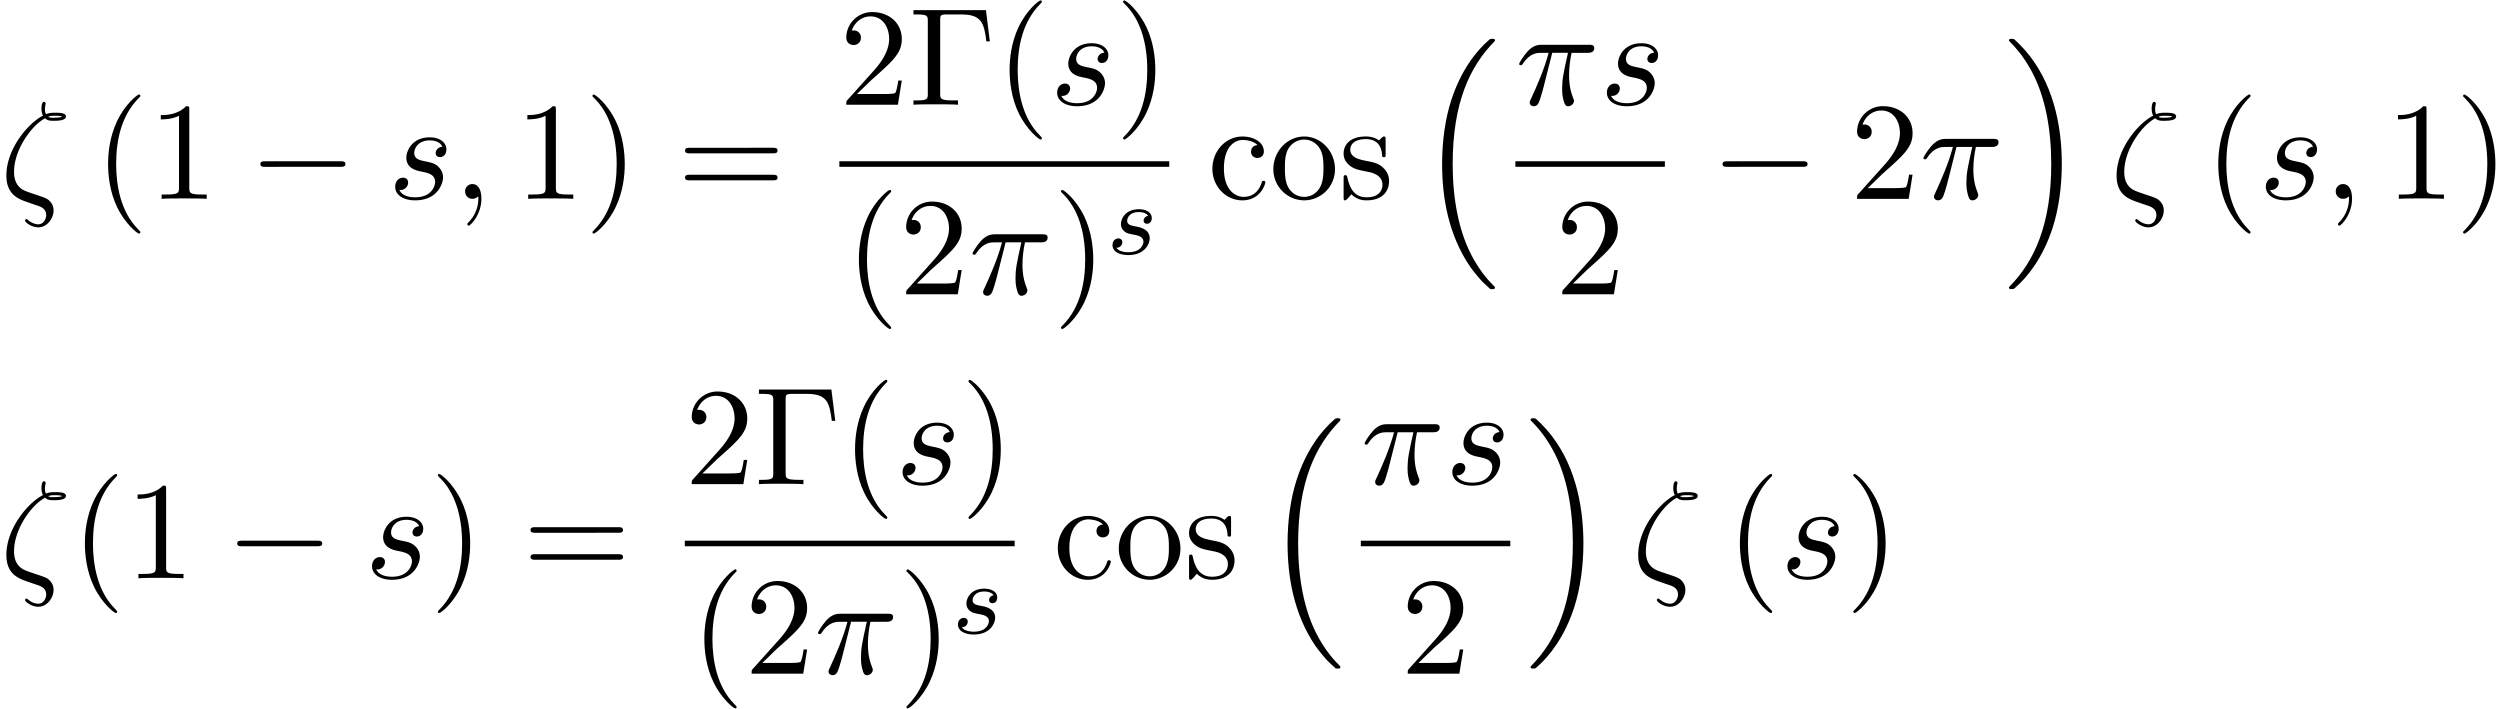 <svg xmlns="http://www.w3.org/2000/svg" xmlns:xlink="http://www.w3.org/1999/xlink" width="328" height="93" viewBox="1872.02 1483.185 196.065 55.592"><defs><path id="g1-0" d="M7.19-2.51c.185 0 .38 0 .38-.217s-.195-.218-.38-.218H1.286c-.185 0-.382 0-.382.218s.197.218.382.218z"/><path id="g3-16" d="M3.535-6.316c.196.196.447.196.665.196.273 0 .97 0 .97-.338 0-.273-.435-.295-.872-.295-.12 0-.414 0-.698.11-.055-.132-.076-.186-.076-.415 0-.153.054-.382.054-.404 0-.087-.054-.142-.13-.142-.197 0-.197.502-.197.535 0 .185.033.382.12.545C2.225-5.945.5-3.938.5-1.822.502-.284 1.496.044 2.28.305c.327.12.35.12.665.23.23.076.677.229.677.741 0 .295-.207.72-.611.72-.284 0-.578-.13-.807-.327-.077-.065-.088-.076-.131-.076-.055 0-.11.043-.11.12 0 .109.47.523 1.048.523.676 0 1.189-.698 1.189-1.32a1 1 0 0 0-.295-.73C3.72-.023 3.513-.088 2.87-.306 1.996-.6 1.822-.655 1.56-.884c-.458-.414-.458-1.036-.458-1.243 0-1.691 1.33-3.6 2.433-4.19m.25-.12c.164-.077.36-.077.502-.077.36 0 .404.011.6.066-.087.032-.196.087-.676.087-.23 0-.306 0-.426-.076"/><path id="g3-25" d="M2.89-4.07h1.234c-.36 1.615-.459 2.085-.459 2.815 0 .164 0 .459.088.83.109.48.229.545.392.545.219 0 .448-.196.448-.415 0-.065 0-.087-.066-.24-.316-.785-.316-1.494-.316-1.8 0-.578.076-1.167.196-1.734h1.244c.142 0 .534 0 .534-.371 0-.262-.229-.262-.436-.262H2.095c-.24 0-.655 0-1.135.513-.382.425-.665.927-.665.982 0 .01 0 .109.13.109.088 0 .11-.044.175-.131.535-.84 1.167-.84 1.385-.84h.622C2.258-2.75 1.67-1.43 1.211-.436c-.087.163-.087.185-.087.261 0 .208.174.295.316.295.327 0 .415-.305.545-.71.153-.5.153-.523.295-1.068z"/><path id="g3-59" d="M2.215-.01c0-.72-.273-1.146-.699-1.146a.56.56 0 0 0-.578.578c0 .294.218.578.578.578a.57.57 0 0 0 .382-.142c.033-.022.044-.033.055-.033s.022.011.022.164c0 .807-.382 1.462-.742 1.822-.12.12-.12.142-.12.174 0 .077.054.12.109.12.12 0 .993-.84.993-2.116"/><path id="g3-115" d="M4.265-4.08c-.305.01-.523.25-.523.49 0 .154.098.317.338.317s.502-.185.502-.61c0-.492-.47-.939-1.298-.939-1.44 0-1.844 1.113-1.844 1.593 0 .85.807 1.014 1.124 1.08.567.109 1.134.229 1.134.829 0 .284-.25 1.2-1.56 1.2-.153 0-.993 0-1.243-.578a.596.596 0 0 0 .687-.578c0-.251-.175-.382-.404-.382-.283 0-.61.229-.61.72 0 .622.621 1.058 1.56 1.058C3.894.12 4.32-1.2 4.32-1.69c0-.394-.207-.666-.338-.797-.295-.306-.611-.36-1.091-.458-.393-.088-.83-.164-.83-.655 0-.316.263-.982 1.223-.982.272 0 .818.077.981.502"/><path id="g0-16" d="M5.618 19.07c.022.01.12.12.131.12h.24c.033 0 .12-.012.12-.11 0-.044-.022-.065-.044-.098-.392-.393-.981-.993-1.658-2.193C3.23 14.695 2.793 12 2.793 9.382c0-4.844 1.374-7.691 3.283-9.622.033-.033.033-.065.033-.087 0-.11-.076-.11-.207-.11-.142 0-.164 0-.262.088-1.036.894-2.204 2.41-2.956 4.713-.47 1.44-.72 3.196-.72 5.007 0 2.585.469 5.509 2.181 8.04.295.425.699.873.699.884.109.13.261.305.349.381z"/><path id="g0-17" d="M4.538 9.37c0-3.13-.73-6.457-2.88-8.912-.153-.174-.556-.6-.818-.829C.764-.436.742-.436.6-.436c-.11 0-.207 0-.207.109 0 .043.043.087.065.109.371.382.96.982 1.637 2.182C3.273 4.058 3.709 6.753 3.709 9.37c0 4.734-1.309 7.625-3.273 9.622-.021.022-.043.054-.043.087 0 .11.098.11.207.11.142 0 .164 0 .262-.088 1.036-.895 2.203-2.411 2.956-4.713.48-1.494.72-3.262.72-5.018"/><path id="g2-115" d="M3.212-2.997c-.183.032-.35.176-.35.375 0 .143.095.247.27.247.12 0 .367-.088.367-.446 0-.495-.518-.694-1.012-.694-1.068 0-1.403.757-1.403 1.164 0 .08 0 .366.295.59.183.143.319.167.733.247.279.055.733.135.733.55 0 .207-.151.47-.374.621-.295.192-.686.2-.813.2-.192 0-.733-.032-.933-.351a.44.44 0 0 0 .463-.439c0-.239-.216-.294-.311-.294-.128 0-.455.095-.455.534 0 .47.495.773 1.236.773 1.387 0 1.681-.98 1.681-1.315 0-.718-.78-.87-1.075-.925-.383-.072-.694-.127-.694-.462 0-.144.136-.67.909-.67.303 0 .613.088.733.295"/><path id="g4-0" d="M6.044-7.418H.36v.338h.262c.84 0 .862.12.862.513v5.716c0 .393-.022.513-.862.513H.36V0c.382-.033 1.233-.033 1.658-.033.447 0 1.44 0 1.833.033v-.338h-.36c-1.036 0-1.036-.142-1.036-.524v-5.782c0-.36.021-.436.534-.436h1.124c1.56 0 1.789.644 1.963 2.116h.273z"/><path id="g4-40" d="M3.61 2.618c0-.033 0-.054-.185-.24-1.363-1.374-1.712-3.436-1.712-5.105 0-1.898.414-3.797 1.756-5.16.142-.131.142-.153.142-.186 0-.076-.044-.109-.11-.109-.108 0-1.09.742-1.734 2.127-.556 1.2-.687 2.411-.687 3.328 0 .85.12 2.17.72 3.403.655 1.342 1.593 2.051 1.702 2.051.065 0 .109-.032.109-.109"/><path id="g4-41" d="M3.153-2.727c0-.851-.12-2.171-.72-3.404C1.778-7.473.84-8.18.73-8.18c-.066 0-.11.043-.11.108 0 .033 0 .055.208.251C1.9-6.742 2.52-5.007 2.52-2.727c0 1.865-.404 3.785-1.756 5.16-.142.13-.142.152-.142.185 0 .066.043.11.109.11.109 0 1.09-.743 1.734-2.128.557-1.2.688-2.41.688-3.327"/><path id="g4-49" d="M3.207-6.982c0-.262 0-.283-.25-.283-.677.698-1.637.698-1.986.698v.338c.218 0 .862 0 1.429-.284v5.651c0 .393-.033.524-1.015.524h-.349V0c.382-.033 1.331-.033 1.768-.033s1.385 0 1.767.033v-.338h-.35c-.981 0-1.014-.12-1.014-.524z"/><path id="g4-50" d="m1.385-.84 1.157-1.124c1.702-1.505 2.356-2.094 2.356-3.185 0-1.244-.982-2.116-2.313-2.116a2.016 2.016 0 0 0-2.04 1.974c0 .611.546.611.579.611.185 0 .567-.13.567-.578a.55.55 0 0 0-.578-.567c-.088 0-.11 0-.142.01.25-.709.84-1.112 1.473-1.112.992 0 1.461.883 1.461 1.778 0 .873-.545 1.734-1.145 2.41L.665-.403c-.12.12-.12.142-.12.404h4.048l.305-1.898h-.273c-.054.327-.13.807-.24.97C4.31-.84 3.59-.84 3.35-.84z"/><path id="g4-61" d="M7.495-3.567c.163 0 .37 0 .37-.218s-.207-.219-.36-.219H.971c-.153 0-.36 0-.36.219s.207.218.37.218zm.01 2.116c.153 0 .36 0 .36-.218s-.207-.218-.37-.218H.982c-.164 0-.371 0-.371.218s.207.218.36.218z"/><path id="g4-99" d="M1.276-2.378c0-1.778.895-2.237 1.473-2.237.098 0 .786.011 1.167.404-.447.033-.512.36-.512.502a.48.48 0 0 0 .501.502c.284 0 .502-.186.502-.513 0-.742-.829-1.167-1.669-1.167-1.363 0-2.367 1.178-2.367 2.53C.37-.96 1.45.12 2.716.12c1.462 0 1.811-1.31 1.811-1.418s-.109-.11-.142-.11c-.098 0-.12.044-.141.11C3.927-.284 3.218-.153 2.814-.153c-.578 0-1.538-.469-1.538-2.225"/><path id="g4-111" d="M5.138-2.335c0-1.396-1.09-2.552-2.41-2.552-1.364 0-2.423 1.189-2.423 2.552A2.435 2.435 0 0 0 2.716.12a2.43 2.43 0 0 0 2.422-2.455M2.728-.153c-.47 0-.95-.229-1.244-.73-.273-.48-.273-1.146-.273-1.539 0-.425 0-1.014.262-1.494a1.46 1.46 0 0 1 1.243-.731c.48 0 .95.24 1.233.709s.284 1.102.284 1.516c0 .393 0 .982-.24 1.462-.24.49-.72.807-1.266.807"/><path id="g4-115" d="M2.27-2.116c.24.043 1.134.218 1.134 1.003 0 .557-.382.993-1.233.993C1.255-.12.86-.742.655-1.67.622-1.81.61-1.854.502-1.854c-.142 0-.142.077-.142.273v1.44C.36.044.36.12.48.12.535.12.545.11.753-.098.775-.12.775-.142.97-.35c.48.458.97.469 1.2.469 1.254 0 1.756-.73 1.756-1.516 0-.579-.327-.906-.458-1.037-.36-.349-.785-.436-1.244-.523-.61-.12-1.341-.262-1.341-.895 0-.382.283-.829 1.221-.829 1.2 0 1.255.982 1.277 1.32.01.098.109.098.13.098.143 0 .143-.054.143-.262v-1.101c0-.186 0-.262-.12-.262-.055 0-.077 0-.219.13a1.4 1.4 0 0 1-.185.175c-.415-.305-.862-.305-1.026-.305-1.33 0-1.745.73-1.745 1.342 0 .381.175.687.47.927.348.283.654.349 1.44.502"/></defs><g id="page1"><use xlink:href="#g3-16" x="1872.02" y="1498.778"/><use xlink:href="#g4-40" x="1879.416" y="1498.778"/><use xlink:href="#g4-49" x="1883.658" y="1498.778"/><use xlink:href="#g1-0" x="1891.537" y="1498.778"/><use xlink:href="#g3-115" x="1902.446" y="1498.778"/><use xlink:href="#g3-59" x="1907.559" y="1498.778"/><use xlink:href="#g4-49" x="1912.408" y="1498.778"/><use xlink:href="#g4-41" x="1917.863" y="1498.778"/><use xlink:href="#g4-61" x="1925.135" y="1498.778"/><use xlink:href="#g4-50" x="1937.846" y="1491.398"/><use xlink:href="#g4-0" x="1943.3" y="1491.398"/><use xlink:href="#g4-40" x="1950.119" y="1491.398"/><use xlink:href="#g3-115" x="1954.361" y="1491.398"/><use xlink:href="#g4-41" x="1959.475" y="1491.398"/><path d="M1937.846 1495.832h25.871v.436h-25.871z"/><use xlink:href="#g4-40" x="1938.3" y="1506.261"/><use xlink:href="#g4-50" x="1942.542" y="1506.261"/><use xlink:href="#g3-25" x="1947.997" y="1506.261"/><use xlink:href="#g4-41" x="1954.607" y="1506.261"/><use xlink:href="#g2-115" x="1958.849" y="1503.109"/><use xlink:href="#g4-99" x="1966.731" y="1498.778"/><use xlink:href="#g4-111" x="1971.579" y="1498.778"/><use xlink:href="#g4-115" x="1977.034" y="1498.778"/><use xlink:href="#g0-16" x="1983.155" y="1486.669"/><use xlink:href="#g3-25" x="1990.866" y="1491.398"/><use xlink:href="#g3-115" x="1997.475" y="1491.398"/><path d="M1990.866 1495.832h11.723v.436h-11.723z"/><use xlink:href="#g4-50" x="1994" y="1506.261"/><use xlink:href="#g1-0" x="2006.209" y="1498.778"/><use xlink:href="#g4-50" x="2017.118" y="1498.778"/><use xlink:href="#g3-25" x="2022.572" y="1498.778"/><use xlink:href="#g0-17" x="2029.182" y="1486.669"/><use xlink:href="#g3-16" x="2037.516" y="1498.778"/><use xlink:href="#g4-40" x="2044.911" y="1498.778"/><use xlink:href="#g3-115" x="2049.154" y="1498.778"/><use xlink:href="#g3-59" x="2054.267" y="1498.778"/><use xlink:href="#g4-49" x="2059.116" y="1498.778"/><use xlink:href="#g4-41" x="2064.571" y="1498.778"/><use xlink:href="#g3-16" x="1872.02" y="1528.535"/><use xlink:href="#g4-40" x="1877.597" y="1528.535"/><use xlink:href="#g4-49" x="1881.84" y="1528.535"/><use xlink:href="#g1-0" x="1889.719" y="1528.535"/><use xlink:href="#g3-115" x="1900.628" y="1528.535"/><use xlink:href="#g4-41" x="1905.741" y="1528.535"/><use xlink:href="#g4-61" x="1913.014" y="1528.535"/><use xlink:href="#g4-50" x="1925.725" y="1521.155"/><use xlink:href="#g4-0" x="1931.179" y="1521.155"/><use xlink:href="#g4-40" x="1937.997" y="1521.155"/><use xlink:href="#g3-115" x="1942.24" y="1521.155"/><use xlink:href="#g4-41" x="1947.354" y="1521.155"/><path d="M1925.725 1525.59h25.871v.436h-25.871z"/><use xlink:href="#g4-40" x="1926.179" y="1536.018"/><use xlink:href="#g4-50" x="1930.421" y="1536.018"/><use xlink:href="#g3-25" x="1935.876" y="1536.018"/><use xlink:href="#g4-41" x="1942.486" y="1536.018"/><use xlink:href="#g2-115" x="1946.728" y="1532.867"/><use xlink:href="#g4-99" x="1954.61" y="1528.535"/><use xlink:href="#g4-111" x="1959.458" y="1528.535"/><use xlink:href="#g4-115" x="1964.913" y="1528.535"/><use xlink:href="#g0-16" x="1971.034" y="1516.426"/><use xlink:href="#g3-25" x="1978.744" y="1521.155"/><use xlink:href="#g3-115" x="1985.354" y="1521.155"/><path d="M1978.744 1525.59h11.723v.436h-11.723z"/><use xlink:href="#g4-50" x="1981.879" y="1536.018"/><use xlink:href="#g0-17" x="1991.663" y="1516.426"/><use xlink:href="#g3-16" x="1999.997" y="1528.535"/><use xlink:href="#g4-40" x="2007.393" y="1528.535"/><use xlink:href="#g3-115" x="2011.635" y="1528.535"/><use xlink:href="#g4-41" x="2016.749" y="1528.535"/></g><script type="text/ecmascript">if(window.parent.postMessage)window.parent.postMessage(&quot;31.45314|246|69.75|&quot;+window.location,&quot;*&quot;);</script></svg>